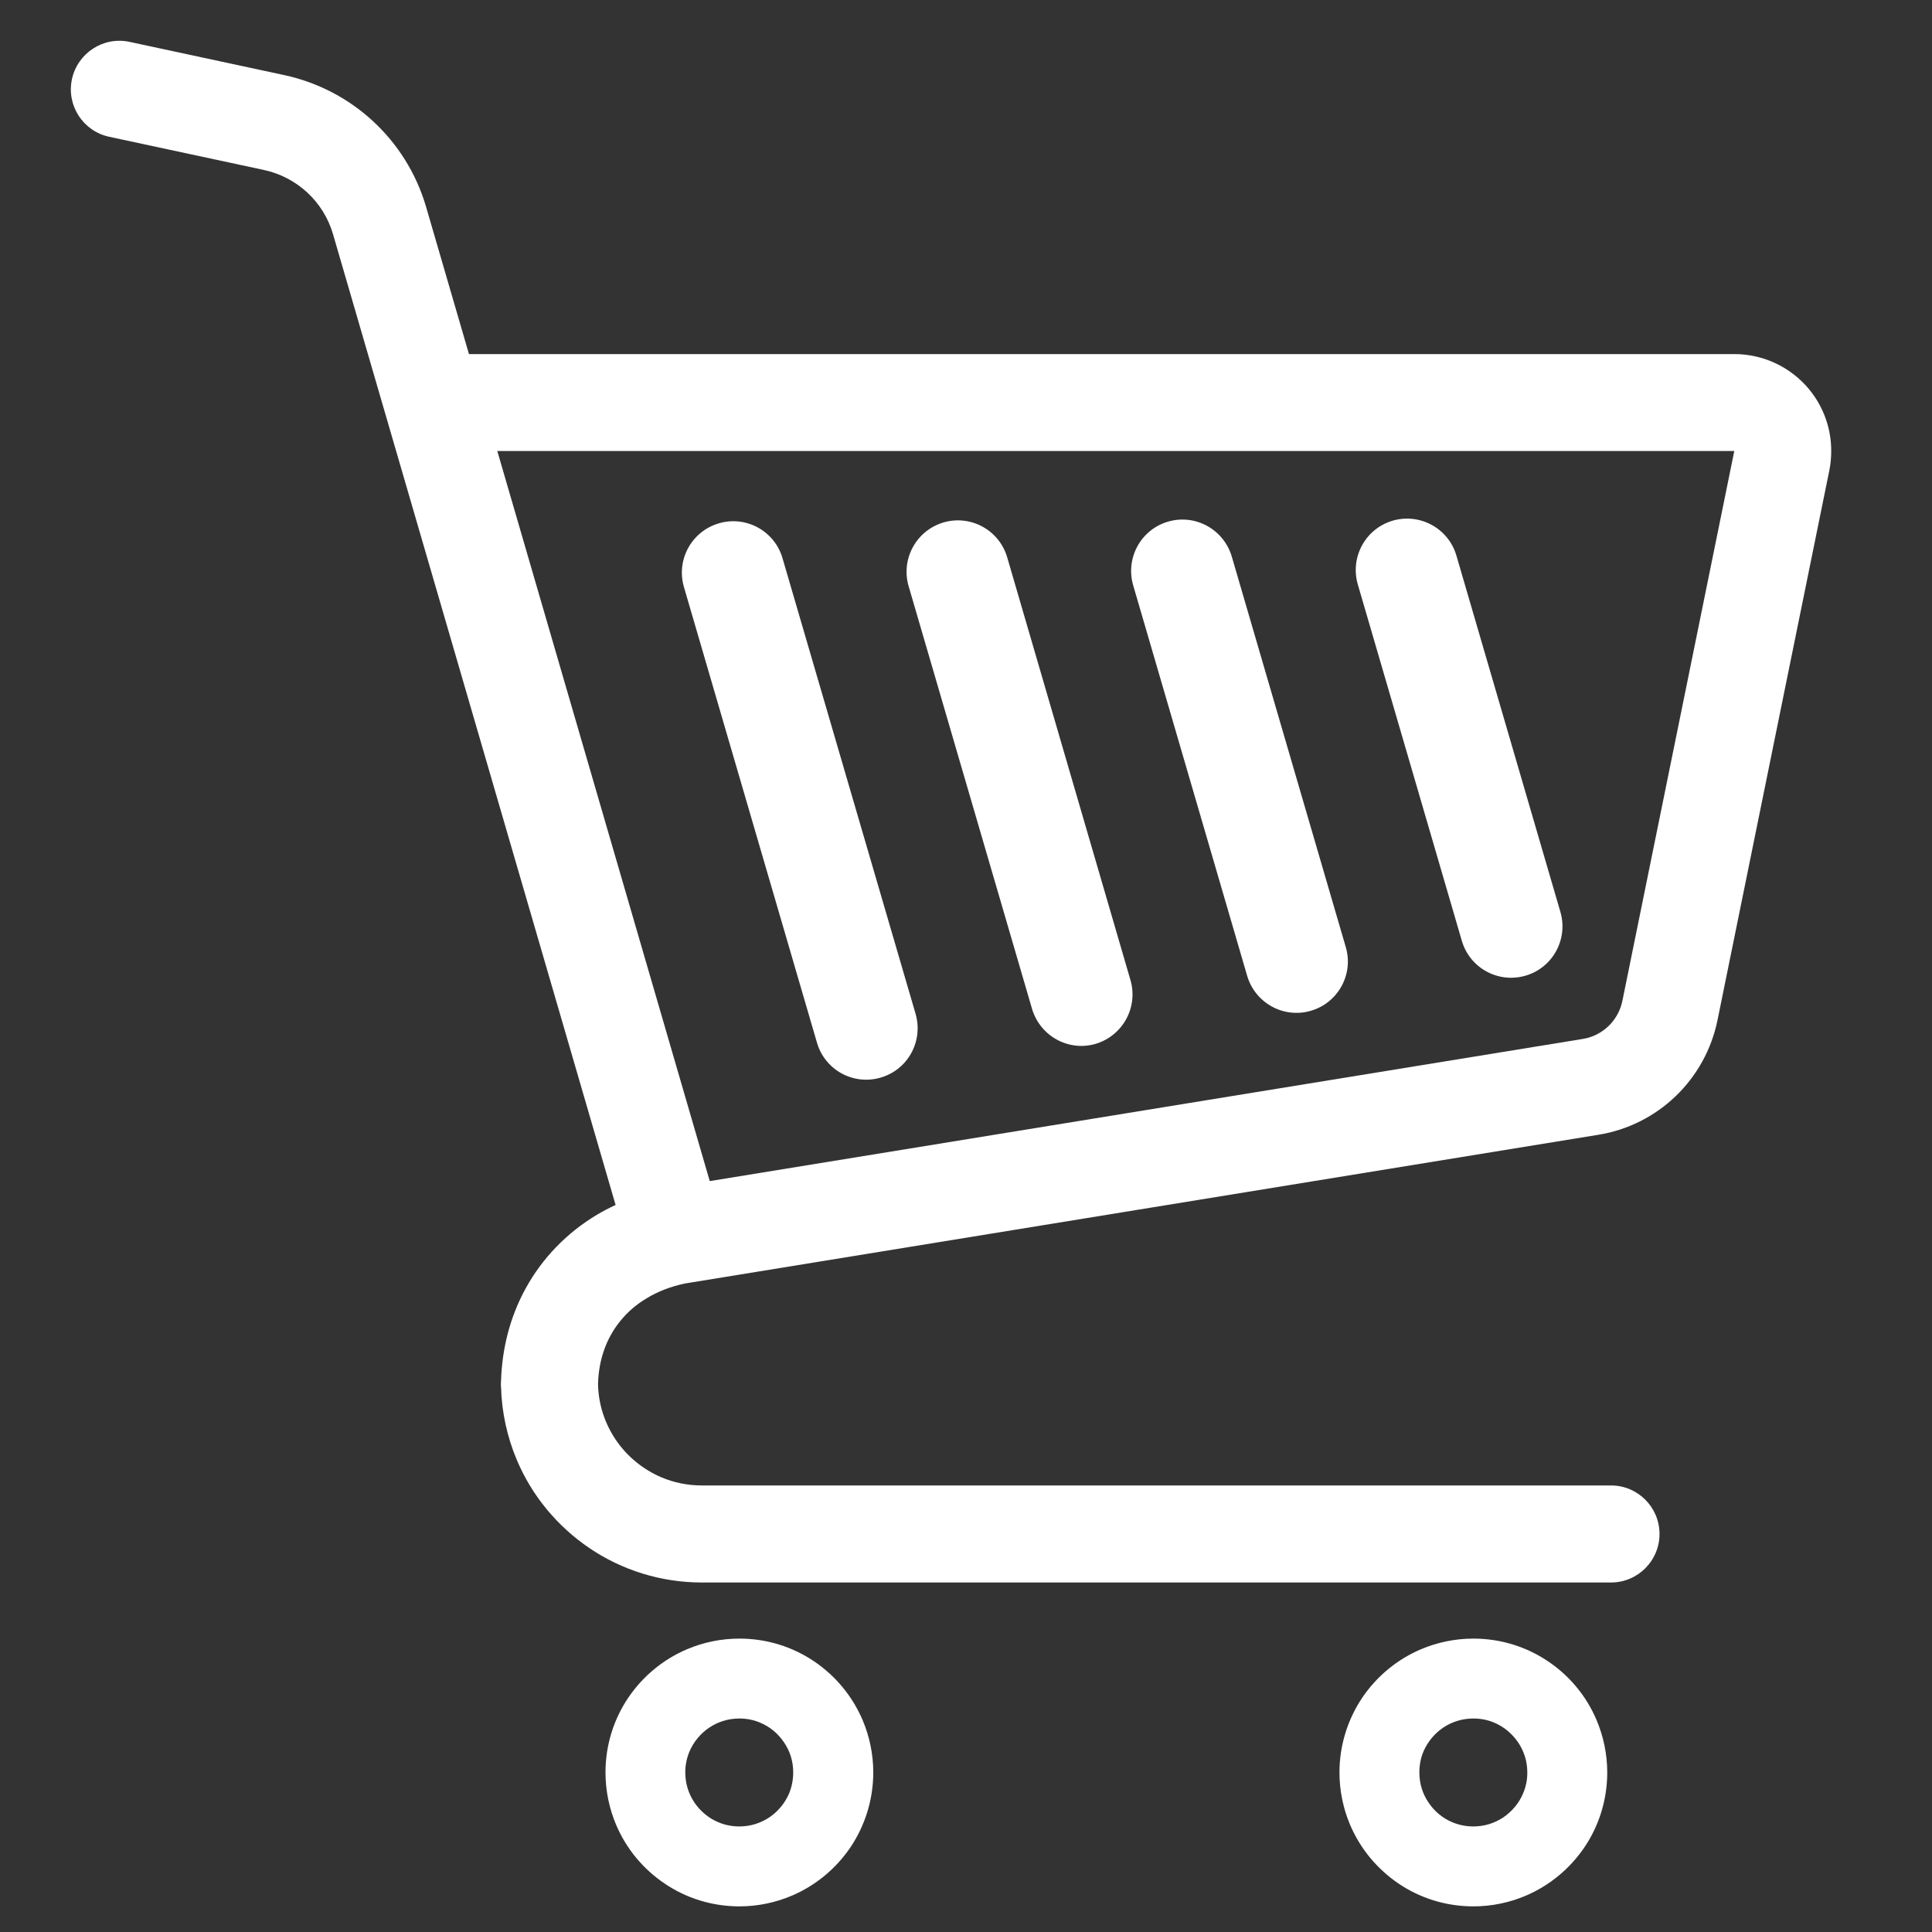 <?xml version="1.0" encoding="utf-8"?>
<!-- Generator: Adobe Illustrator 16.0.0, SVG Export Plug-In . SVG Version: 6.00 Build 0)  -->
<!DOCTYPE svg PUBLIC "-//W3C//DTD SVG 1.1//EN" "http://www.w3.org/Graphics/SVG/1.1/DTD/svg11.dtd">
<svg version="1.1" id="レイヤー_1" xmlns="http://www.w3.org/2000/svg" xmlns:xlink="http://www.w3.org/1999/xlink" x="0px"
	 y="0px" width="30px" height="30px" viewBox="0 0 30 30" enable-background="new 0 0 30 30" xml:space="preserve">
<rect x="0" y="0" width="30" height="30" fill="#333333" stroke="none"/>
<g>
	<path fill="#FFFFFF" d="M28.096,6.05c-0.287-0.35-0.715-0.552-1.166-0.552H7.282l-0.67-2.3l0,0
		c-0.306-1.028-1.15-1.807-2.199-2.032L2.011,0.65C1.605,0.563,1.205,0.823,1.117,1.23C1.03,1.637,1.289,2.037,1.696,2.124
		l2.401,0.515c0.511,0.11,0.923,0.488,1.072,0.99l4.39,15.082c-0.1,0.045-0.195,0.096-0.287,0.15
		c-0.473,0.282-0.852,0.678-1.107,1.141c-0.242,0.438-0.371,0.936-0.385,1.449H7.778v0.079H7.78c0.01,0.401,0.096,0.785,0.244,1.137
		c0.236,0.562,0.633,1.036,1.129,1.372c0.498,0.338,1.104,0.534,1.746,0.534h14.116c0.416,0,0.754-0.337,0.754-0.753
		s-0.338-0.754-0.754-0.754H10.899c-0.225,0-0.436-0.045-0.629-0.126c-0.287-0.123-0.537-0.328-0.711-0.587
		c-0.166-0.248-0.266-0.54-0.273-0.86c0.01-0.384,0.131-0.716,0.346-0.981c0.111-0.137,0.248-0.257,0.414-0.355
		c0.164-0.1,0.357-0.177,0.584-0.226l14.188-2.31c0.928-0.15,1.664-0.859,1.852-1.783l1.736-8.534v0
		c0.02-0.099,0.029-0.2,0.029-0.301C28.436,6.659,28.318,6.322,28.096,6.05z M25.193,15.538c-0.062,0.309-0.309,0.546-0.617,0.595
		L11.021,18.34L7.722,7.003H26.93l0,0L25.193,15.538z"/>
	<path fill="#FFFFFF" d="M12.644,25.799c-0.332-0.225-0.734-0.355-1.162-0.355c-0.287,0-0.562,0.059-0.811,0.164
		c-0.373,0.158-0.689,0.42-0.914,0.752s-0.355,0.735-0.355,1.162c0,0.286,0.059,0.562,0.164,0.811
		c0.158,0.374,0.42,0.689,0.752,0.913c0.332,0.226,0.734,0.356,1.164,0.356c0.285,0,0.559-0.059,0.809-0.164
		c0.373-0.158,0.689-0.421,0.914-0.752c0.223-0.332,0.355-0.734,0.355-1.164c0-0.284-0.059-0.56-0.164-0.809
		C13.237,26.338,12.974,26.023,12.644,25.799z M12.253,27.849c-0.064,0.149-0.17,0.278-0.305,0.37
		c-0.135,0.089-0.291,0.142-0.467,0.142c-0.119,0-0.229-0.024-0.326-0.065c-0.15-0.062-0.279-0.17-0.371-0.305
		c-0.09-0.134-0.143-0.292-0.143-0.469c0-0.116,0.023-0.225,0.066-0.326c0.062-0.148,0.17-0.277,0.305-0.369
		c0.135-0.09,0.293-0.142,0.469-0.142c0.117,0,0.225,0.022,0.324,0.065c0.15,0.062,0.279,0.17,0.369,0.305
		c0.092,0.134,0.143,0.291,0.143,0.467C12.317,27.64,12.294,27.748,12.253,27.849z"/>
	<path fill="#FFFFFF" d="M24.041,25.799c-0.332-0.225-0.734-0.355-1.162-0.355c-0.285,0-0.561,0.059-0.811,0.164
		c-0.373,0.158-0.689,0.42-0.914,0.752c-0.223,0.332-0.355,0.735-0.355,1.162c0,0.286,0.059,0.562,0.164,0.811
		c0.158,0.374,0.422,0.689,0.752,0.914c0.332,0.225,0.734,0.355,1.164,0.355c0.285,0,0.561-0.059,0.809-0.164
		c0.373-0.158,0.689-0.421,0.914-0.752c0.225-0.332,0.355-0.734,0.355-1.164c0-0.284-0.059-0.56-0.164-0.809
		C24.635,26.338,24.373,26.023,24.041,25.799z M23.65,27.849c-0.062,0.149-0.17,0.278-0.305,0.37
		c-0.133,0.089-0.291,0.142-0.467,0.142c-0.119,0-0.227-0.024-0.326-0.065c-0.15-0.062-0.279-0.17-0.369-0.305
		c-0.092-0.134-0.143-0.292-0.143-0.469c0-0.116,0.021-0.225,0.064-0.326c0.064-0.148,0.17-0.277,0.305-0.369
		c0.135-0.09,0.293-0.142,0.469-0.142c0.117,0,0.227,0.022,0.326,0.065c0.148,0.062,0.277,0.17,0.369,0.305
		c0.09,0.134,0.143,0.291,0.143,0.467C23.717,27.64,23.693,27.748,23.65,27.849z"/>
	<path fill="#FFFFFF" d="M12.151,8.668c-0.123-0.423-0.566-0.666-0.988-0.542c-0.424,0.124-0.666,0.566-0.543,0.989l2.066,7.076
		c0.123,0.424,0.566,0.666,0.988,0.542c0.424-0.122,0.666-0.565,0.543-0.991L12.151,8.668z"/>
	<path fill="#FFFFFF" d="M15.64,8.655c-0.123-0.423-0.566-0.666-0.988-0.543c-0.424,0.125-0.666,0.567-0.543,0.99l1.916,6.562
		c0.125,0.424,0.567,0.668,0.987,0.545c0.422-0.125,0.666-0.569,0.541-0.993L15.64,8.655z"/>
	<path fill="#FFFFFF" d="M19.127,8.642c-0.125-0.422-0.566-0.666-0.99-0.542c-0.422,0.123-0.664,0.566-0.541,0.989l1.77,6.064
		c0.125,0.423,0.568,0.667,0.99,0.542c0.422-0.123,0.666-0.567,0.541-0.989L19.127,8.642z"/>
	<path fill="#FFFFFF" d="M22.615,8.627c-0.123-0.422-0.566-0.665-0.99-0.542c-0.422,0.124-0.664,0.567-0.541,0.99l1.615,5.533
		c0.123,0.424,0.566,0.666,0.99,0.542c0.422-0.123,0.664-0.566,0.541-0.989L22.615,8.627z"/>
</g>
</svg>
